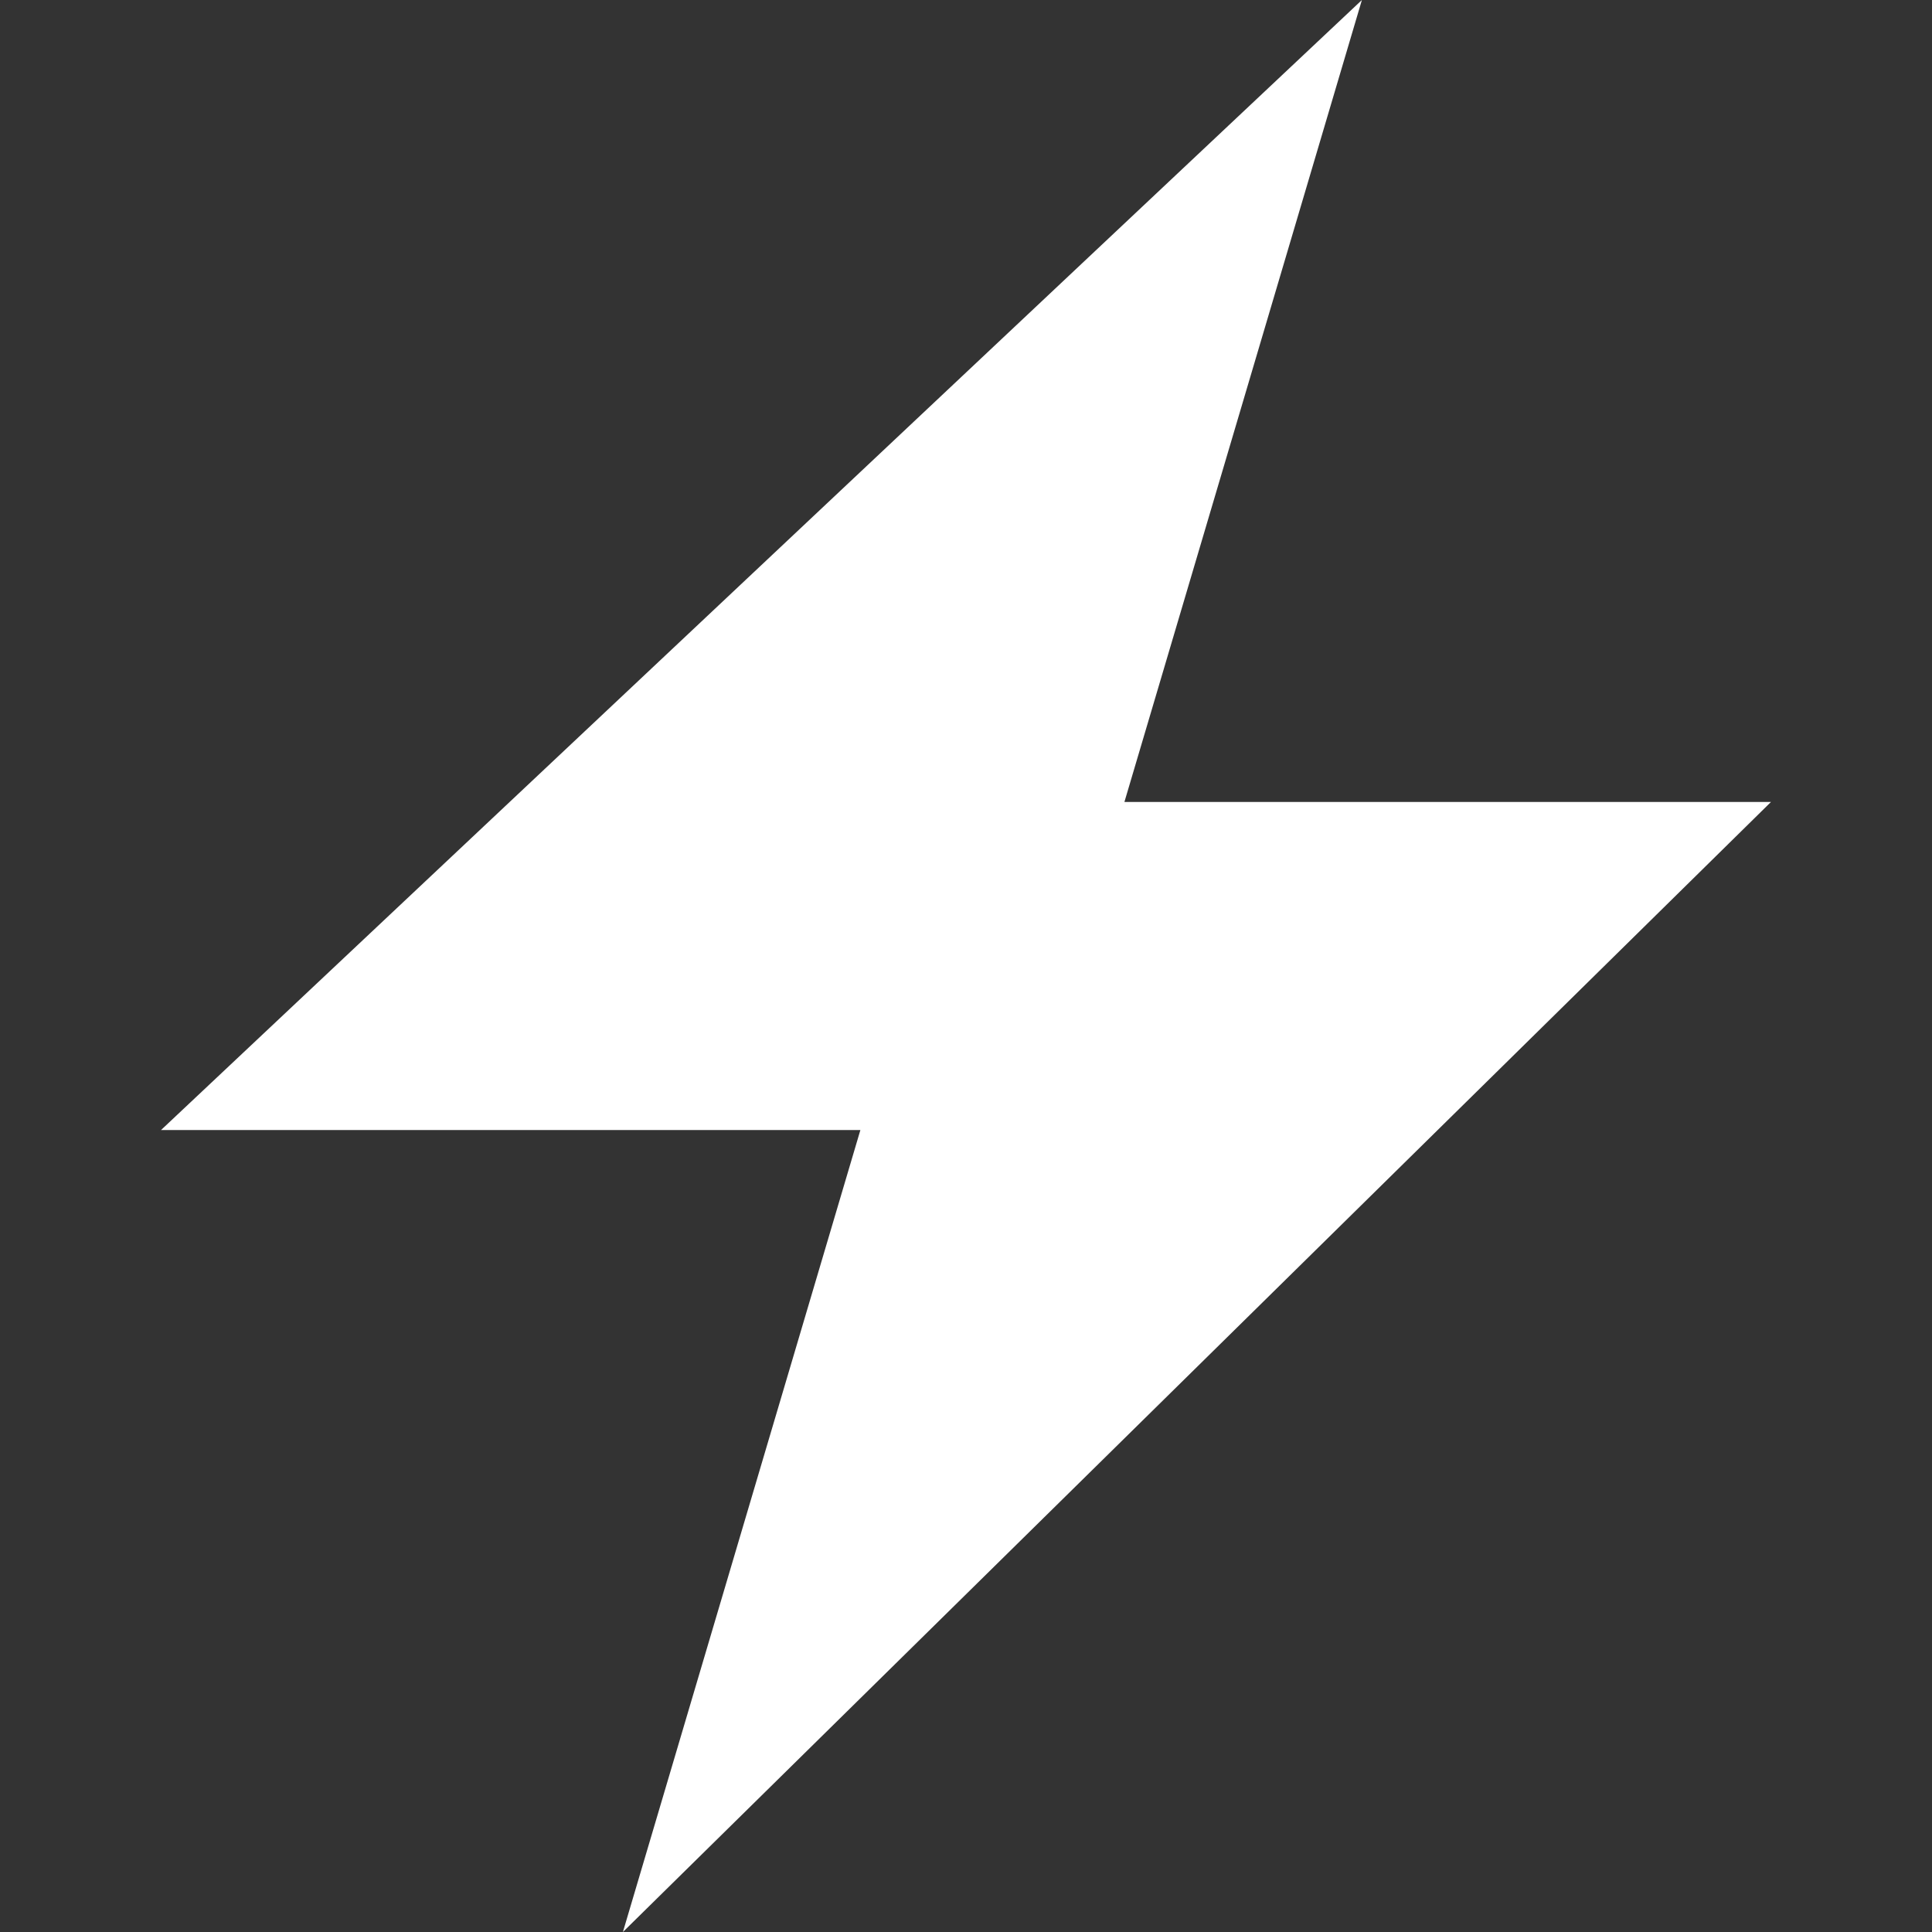<svg width="12" height="12" viewBox="0 0 12 12" fill="none" xmlns="http://www.w3.org/2000/svg">
<rect x="0" y="0" width="12" height="12" fill="#333333" stroke="none"/>
<path d="M8.459 0L1 7.019H5.344L3.869 12L11 4.981H6.984L8.459 0Z" fill="white"/>
</svg>
